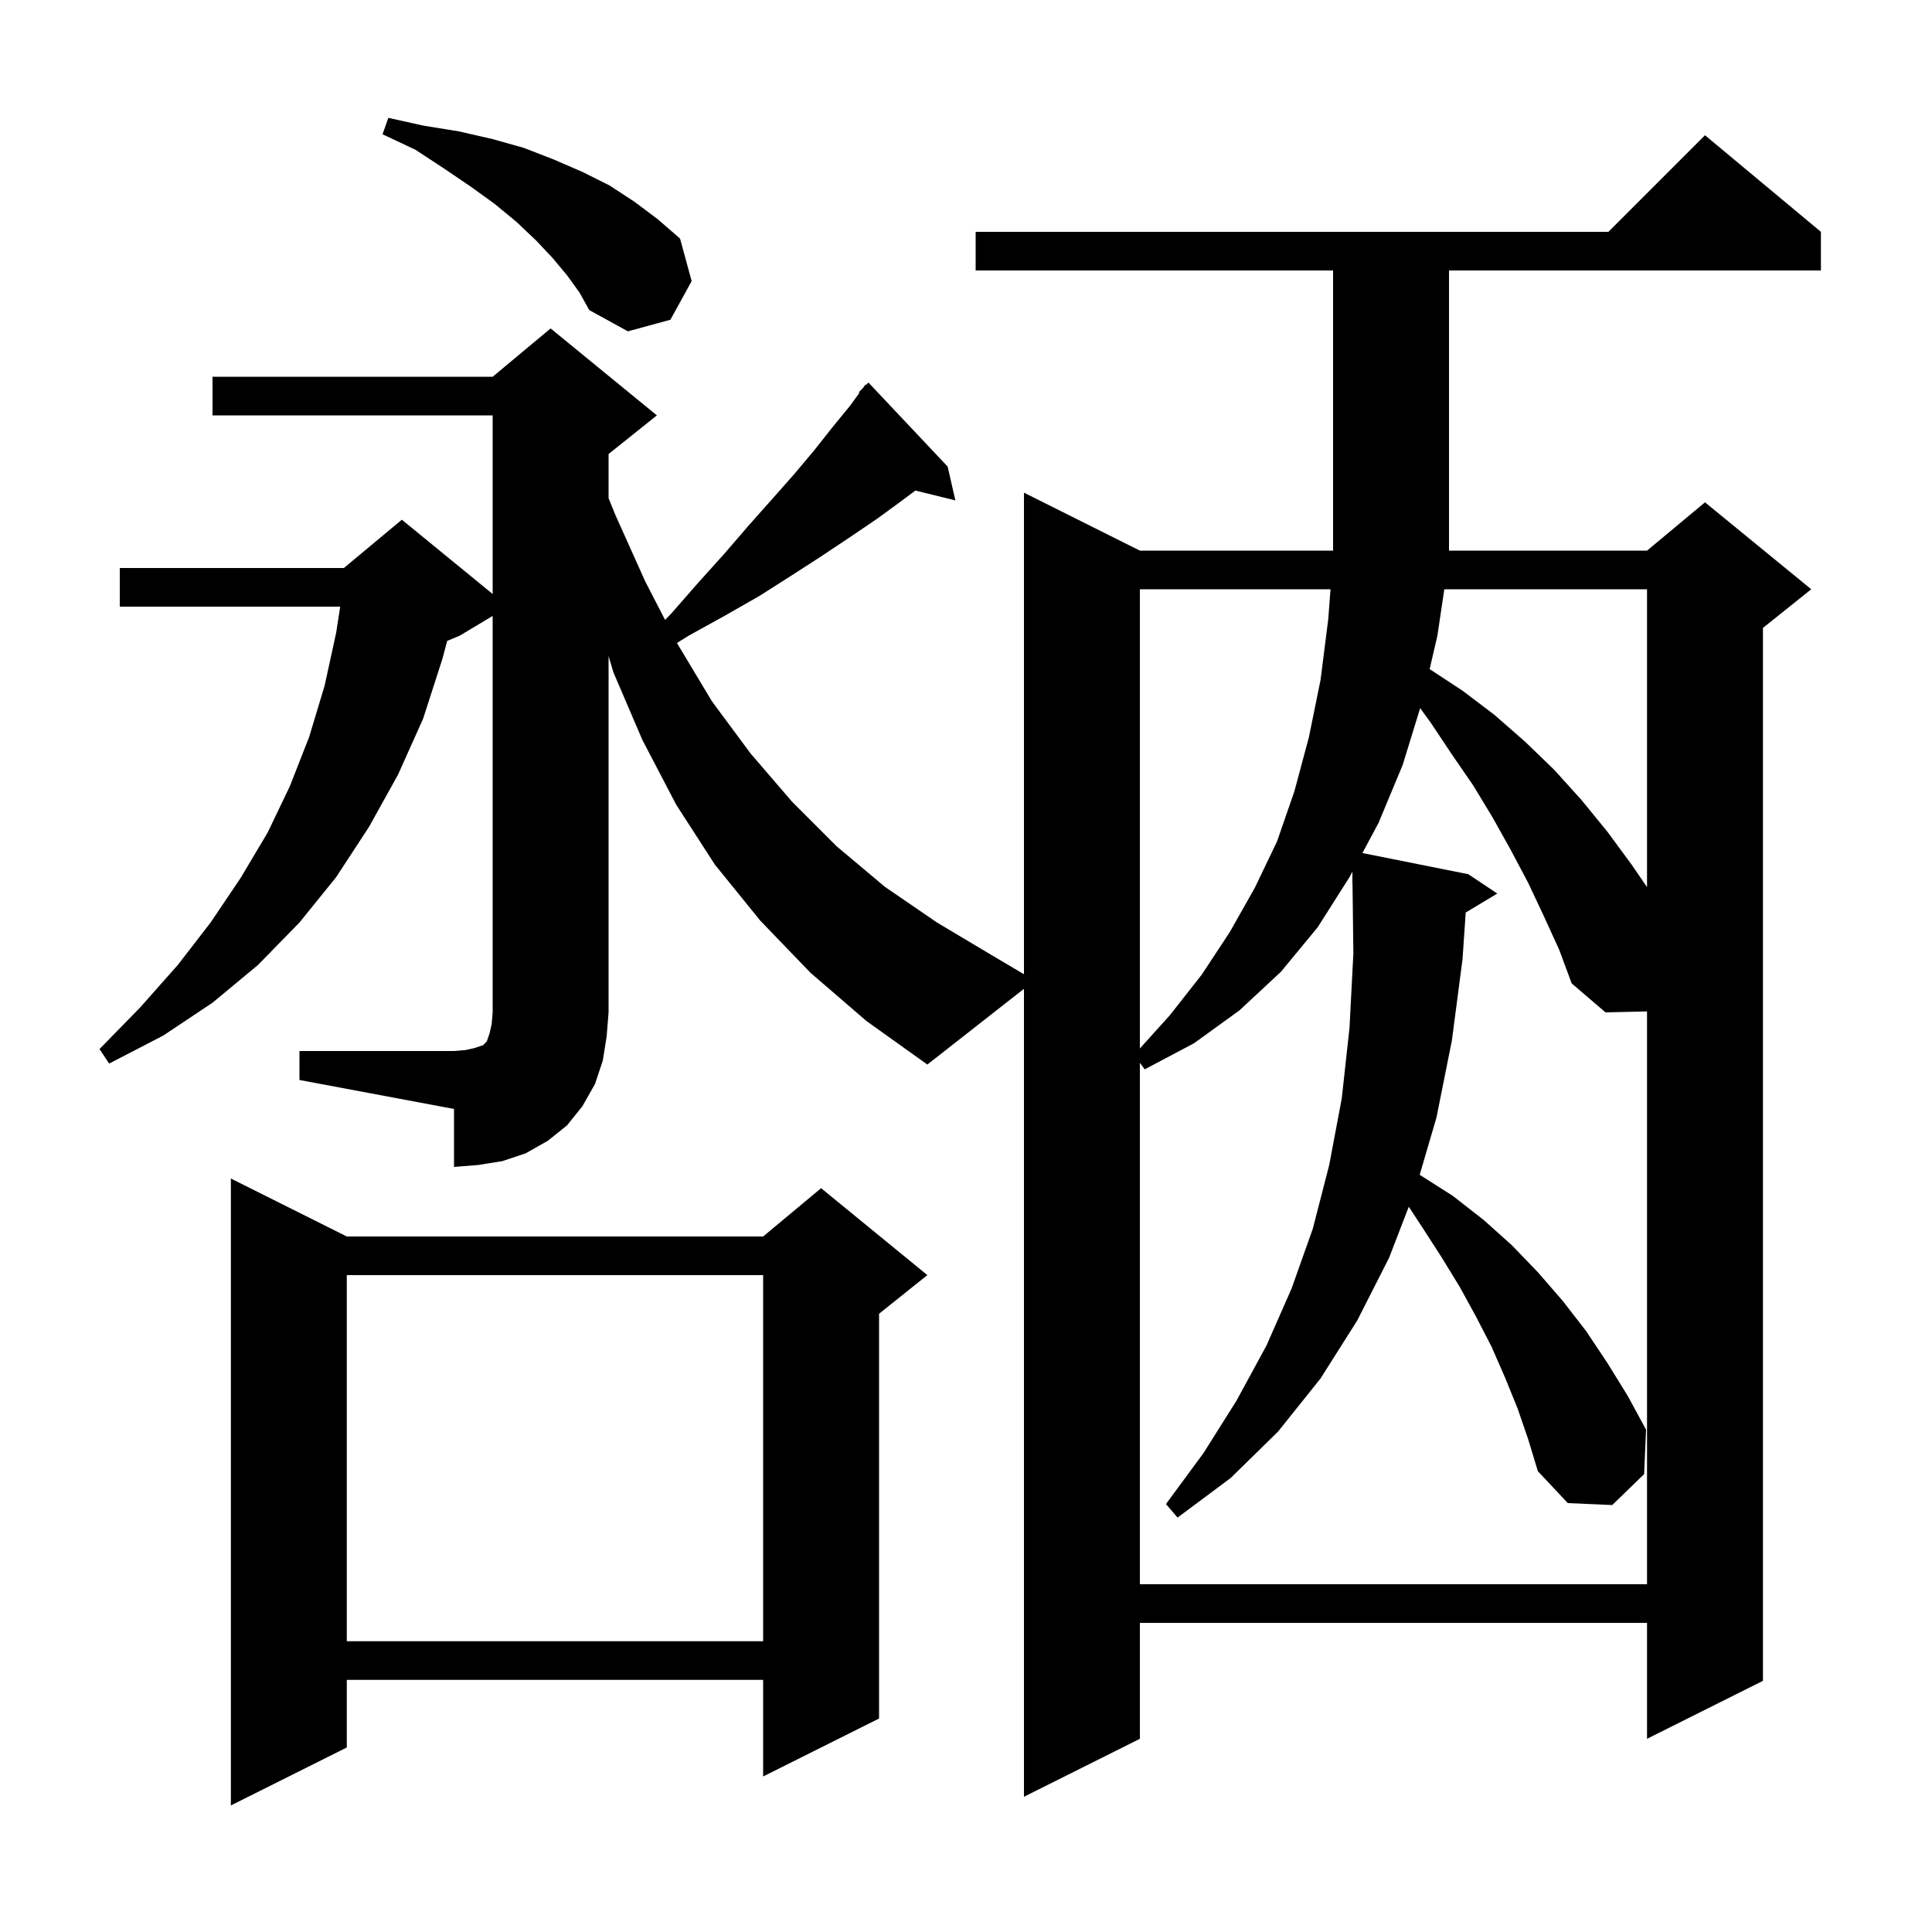 <svg xmlns="http://www.w3.org/2000/svg" xmlns:xlink="http://www.w3.org/1999/xlink" version="1.1" baseProfile="full" viewBox="0 0 200 200" width="200" height="200"><g fill="currentColor"><path d="M 35.9 128.0 L 79.0 128.0 L 85.0 123.0 L 96.0 132.0 L 91.0 136.0 L 91.0 177.9 L 79.0 183.9 L 79.0 173.9 L 35.9 173.9 L 35.9 180.9 L 23.9 186.9 L 23.9 122.0 Z M 35.9 132.0 L 35.9 169.9 L 79.0 169.9 L 79.0 132.0 Z M 151.73 94.462 L 151.4 99.3 L 150.3 107.7 L 148.7 115.7 L 146.966 121.613 L 147.1 121.7 L 150.4 123.8 L 153.6 126.3 L 156.5 128.9 L 159.2 131.7 L 161.8 134.7 L 164.2 137.8 L 166.4 141.1 L 168.5 144.5 L 170.4 148.0 L 170.2 152.6 L 166.9 155.8 L 162.3 155.6 L 159.2 152.3 L 158.2 149.0 L 157.1 145.8 L 155.8 142.6 L 154.4 139.4 L 152.8 136.3 L 151.1 133.2 L 149.2 130.1 L 147.2 127.0 L 145.836 124.922 L 143.8 130.2 L 140.5 136.7 L 136.7 142.7 L 132.3 148.2 L 127.4 153.0 L 121.9 157.1 L 120.7 155.7 L 124.6 150.4 L 128.0 145.0 L 131.1 139.3 L 133.7 133.4 L 135.9 127.2 L 137.6 120.6 L 138.9 113.7 L 139.7 106.4 L 140.1 98.7 L 140.012 91.499 L 140.0 91.5 L 140.0 90.24 L 139.7 90.8 L 136.4 96.0 L 132.6 100.6 L 128.3 104.6 L 123.6 108.0 L 118.5 110.7 L 118.0 110.018 L 118.0 164.0 L 170.5 164.0 L 170.5 104.704 L 166.2 104.8 L 162.7 101.8 L 161.4 98.3 L 159.8 94.8 L 158.2 91.4 L 156.4 88.0 L 154.5 84.6 L 152.5 81.3 L 150.3 78.1 L 148.1 74.8 L 147.014 73.306 L 145.2 79.2 L 142.7 85.2 L 141.035 88.307 L 152.0 90.5 L 155.0 92.5 Z M 31.0 108.8 L 47.0 108.8 L 48.2 108.7 L 49.1 108.5 L 50.0 108.2 L 50.4 107.8 L 50.7 106.9 L 50.9 106.0 L 51.0 104.8 L 51.0 63.76 L 47.6 65.8 L 46.293 66.345 L 45.8 68.2 L 43.8 74.4 L 41.2 80.2 L 38.2 85.6 L 34.8 90.8 L 31.0 95.5 L 26.7 99.9 L 22.0 103.8 L 16.9 107.2 L 11.3 110.1 L 10.3 108.6 L 14.5 104.3 L 18.4 99.9 L 21.8 95.5 L 24.9 90.9 L 27.7 86.2 L 30.0 81.4 L 32.0 76.3 L 33.6 71.0 L 34.8 65.5 L 35.219 62.8 L 12.4 62.8 L 12.4 58.8 L 35.6 58.8 L 41.6 53.8 L 51.0 61.491 L 51.0 43.0 L 22.0 43.0 L 22.0 39.0 L 51.0 39.0 L 57.0 34.0 L 68.0 43.0 L 63.0 47.0 L 63.0 51.573 L 63.7 53.3 L 66.8 60.2 L 68.849 64.173 L 69.5 63.5 L 72.3 60.3 L 75.0 57.3 L 77.5 54.4 L 79.9 51.7 L 82.2 49.1 L 84.3 46.6 L 86.2 44.2 L 88.0 42.0 L 88.973 40.661 L 88.9 40.6 L 89.333 40.167 L 89.6 39.8 L 89.65 39.85 L 89.9 39.6 L 98.1 48.3 L 98.9 51.8 L 94.757 50.782 L 93.4 51.8 L 90.8 53.7 L 88.0 55.6 L 85.0 57.6 L 81.9 59.6 L 78.6 61.7 L 75.1 63.7 L 71.3 65.8 L 70.079 66.559 L 70.1 66.6 L 73.7 72.6 L 77.7 78.0 L 82.0 83.0 L 86.6 87.6 L 91.6 91.8 L 97.0 95.5 L 102.7 98.9 L 106.0 100.85 L 106.0 51.0 L 118.0 57.0 L 138.0 57.0 L 138.0 28.0 L 101.0 28.0 L 101.0 24.0 L 166.5 24.0 L 176.5 14.0 L 188.5 24.0 L 188.5 28.0 L 150.0 28.0 L 150.0 57.0 L 170.5 57.0 L 176.5 52.0 L 187.5 61.0 L 182.5 65.0 L 182.5 174.0 L 170.5 180.0 L 170.5 168.0 L 118.0 168.0 L 118.0 180.0 L 106.0 186.0 L 106.0 102.362 L 96.0 110.2 L 89.7 105.7 L 83.9 100.7 L 78.7 95.3 L 74.0 89.5 L 70.0 83.3 L 66.5 76.6 L 63.5 69.6 L 63.0 67.918 L 63.0 104.8 L 62.8 107.3 L 62.4 109.8 L 61.6 112.2 L 60.3 114.5 L 58.7 116.5 L 56.7 118.1 L 54.4 119.4 L 52.0 120.2 L 49.5 120.6 L 47.0 120.8 L 47.0 114.8 L 31.0 111.8 Z M 118.0 61.0 L 118.0 108.535 L 121.1 105.1 L 124.4 100.9 L 127.3 96.5 L 129.9 91.9 L 132.2 87.1 L 134.0 81.9 L 135.5 76.3 L 136.7 70.4 L 137.5 64.1 L 137.735 61.0 Z M 149.514 61.0 L 148.8 65.8 L 147.997 69.264 L 151.4 71.5 L 154.7 74.0 L 157.9 76.8 L 160.9 79.7 L 163.7 82.8 L 166.4 86.1 L 168.9 89.5 L 170.5 91.833 L 170.5 61.0 Z M 58.7 28.5 L 57.2 26.7 L 55.5 24.9 L 53.5 23.0 L 51.2 21.1 L 48.7 19.3 L 45.9 17.4 L 43.0 15.5 L 39.6 13.9 L 40.2 12.2 L 43.8 13.0 L 47.5 13.6 L 51.0 14.4 L 54.2 15.3 L 57.3 16.5 L 60.3 17.8 L 63.1 19.2 L 65.7 20.9 L 68.1 22.7 L 70.4 24.7 L 71.6 29.1 L 69.4 33.1 L 65.0 34.3 L 61.0 32.1 L 60.0 30.3 Z "/></g></svg>